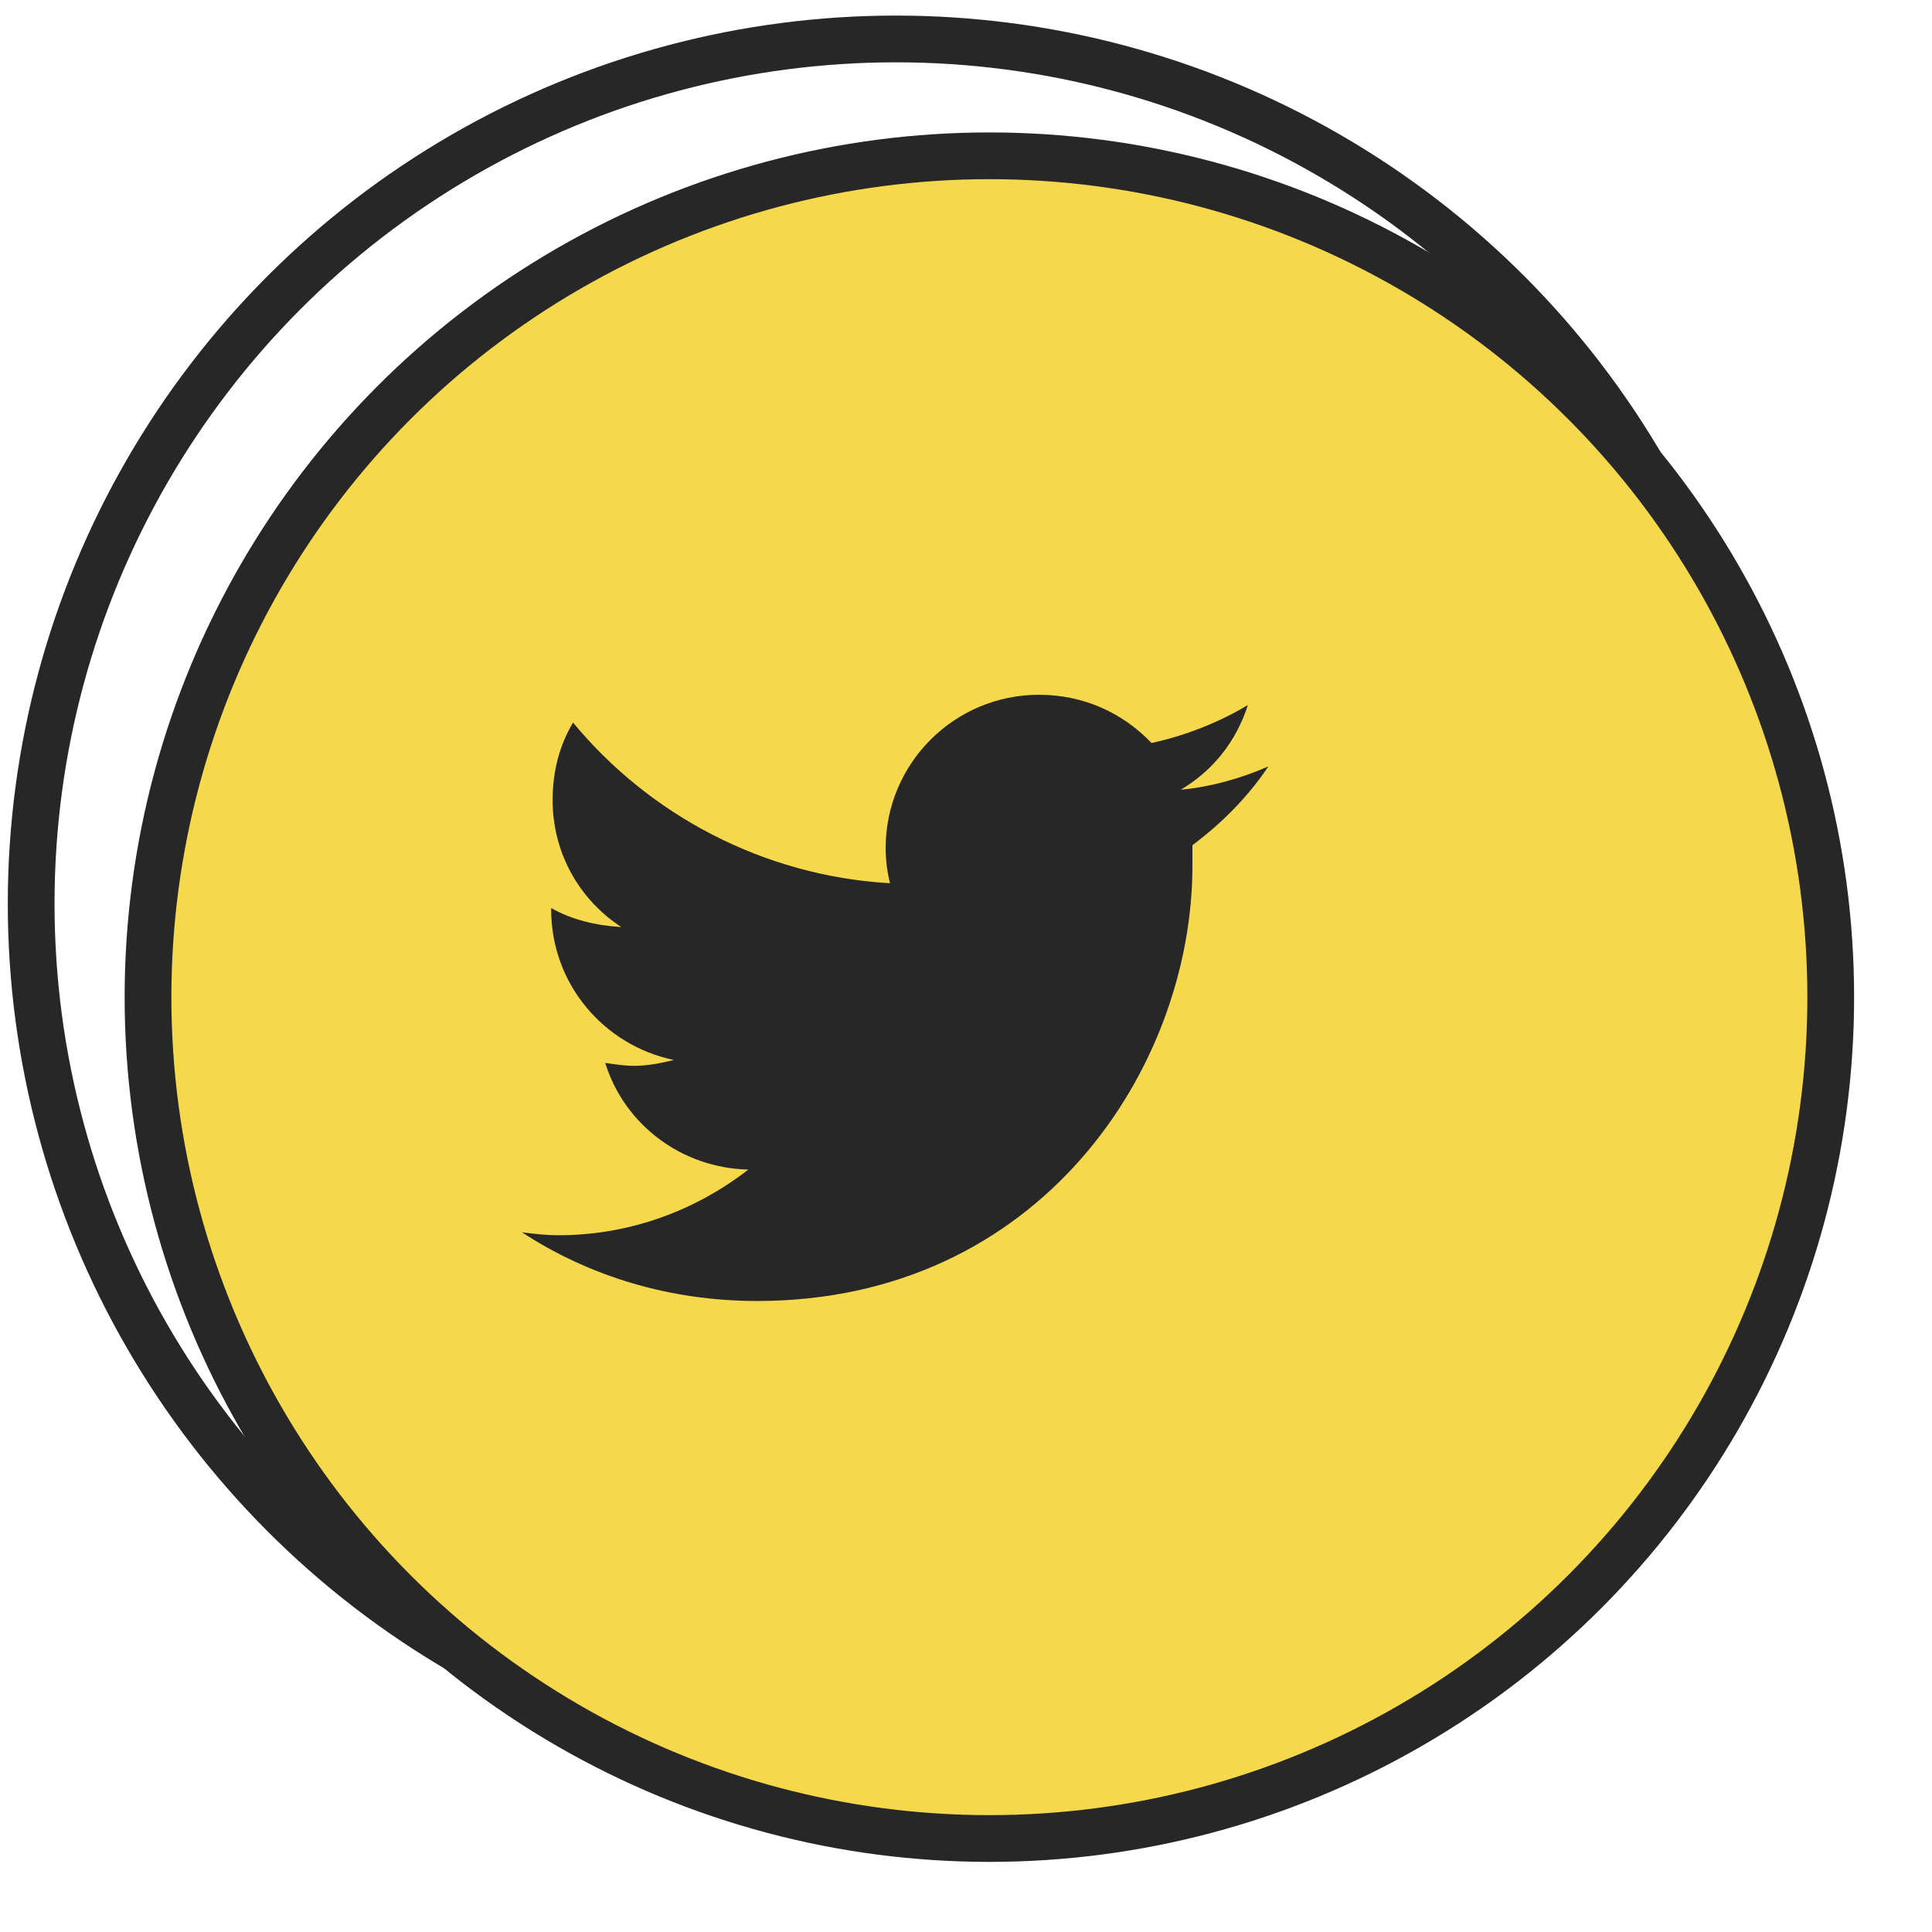<svg width="31" height="31" viewBox="0 0 31 31" fill="none" xmlns="http://www.w3.org/2000/svg">
<g clip-path="url(#clip0_384_390)">
<circle cx="14.375" cy="14.5" r="13.875" fill="white" stroke="#272727" stroke-width="0.75"/>
<path d="M19.133 13.562C19.133 13.68 19.133 13.773 19.133 13.891C19.133 17.148 16.672 20.875 12.148 20.875C10.742 20.875 9.453 20.477 8.375 19.773C8.562 19.797 8.75 19.82 8.961 19.82C10.109 19.82 11.164 19.422 12.008 18.766C10.93 18.742 10.016 18.039 9.711 17.055C9.875 17.078 10.016 17.102 10.18 17.102C10.391 17.102 10.625 17.055 10.812 17.008C9.688 16.773 8.844 15.789 8.844 14.594V14.57C9.172 14.758 9.57 14.852 9.969 14.875C9.289 14.43 8.867 13.68 8.867 12.836C8.867 12.367 8.984 11.945 9.195 11.594C10.414 13.07 12.242 14.055 14.281 14.172C14.234 13.984 14.211 13.797 14.211 13.609C14.211 12.25 15.312 11.148 16.672 11.148C17.375 11.148 18.008 11.43 18.477 11.922C19.016 11.805 19.555 11.594 20.023 11.312C19.836 11.898 19.461 12.367 18.945 12.672C19.438 12.625 19.93 12.484 20.352 12.297C20.023 12.789 19.602 13.211 19.133 13.562Z" fill="#272727"/>
</g>
<g clip-path="url(#clip1_384_390)">
<g filter="url(#filter0_d_384_390)">
<circle cx="14.375" cy="14.5" r="13.5" fill="#F5D84C"/>
<circle cx="14.375" cy="14.5" r="13.5" stroke="#272727" stroke-width="0.75"/>
</g>
<path d="M19.133 13.562C19.133 13.68 19.133 13.773 19.133 13.891C19.133 17.148 16.672 20.875 12.148 20.875C10.742 20.875 9.453 20.477 8.375 19.773C8.562 19.797 8.75 19.82 8.961 19.82C10.109 19.82 11.164 19.422 12.008 18.766C10.93 18.742 10.016 18.039 9.711 17.055C9.875 17.078 10.016 17.102 10.18 17.102C10.391 17.102 10.625 17.055 10.812 17.008C9.688 16.773 8.844 15.789 8.844 14.594V14.57C9.172 14.758 9.57 14.852 9.969 14.875C9.289 14.43 8.867 13.68 8.867 12.836C8.867 12.367 8.984 11.945 9.195 11.594C10.414 13.07 12.242 14.055 14.281 14.172C14.234 13.984 14.211 13.797 14.211 13.609C14.211 12.25 15.312 11.148 16.672 11.148C17.375 11.148 18.008 11.43 18.477 11.922C19.016 11.805 19.555 11.594 20.023 11.312C19.836 11.898 19.461 12.367 18.945 12.672C19.438 12.625 19.93 12.484 20.352 12.297C20.023 12.789 19.602 13.211 19.133 13.562Z" fill="#272727"/>
</g>
<defs>
<filter id="filter0_d_384_390" x="0.5" y="0.625" width="29.25" height="29.25" filterUnits="userSpaceOnUse" color-interpolation-filters="sRGB">
<feFlood flood-opacity="0" result="BackgroundImageFix"/>
<feColorMatrix in="SourceAlpha" type="matrix" values="0 0 0 0 0 0 0 0 0 0 0 0 0 0 0 0 0 0 127 0" result="hardAlpha"/>
<feOffset dx="1.5" dy="1.5"/>
<feColorMatrix type="matrix" values="0 0 0 0 0.153 0 0 0 0 0.153 0 0 0 0 0.153 0 0 0 1 0"/>
<feBlend mode="normal" in2="BackgroundImageFix" result="effect1_dropShadow_384_390"/>
<feBlend mode="normal" in="SourceGraphic" in2="effect1_dropShadow_384_390" result="shape"/>
</filter>
<clipPath id="clip0_384_390">
<rect width="28.5" height="28.5" fill="white" transform="translate(0.125 0.25)"/>
</clipPath>
<clipPath id="clip1_384_390">
<rect width="30" height="30" fill="white" transform="translate(0.125 0.25)"/>
</clipPath>
</defs>
</svg>
